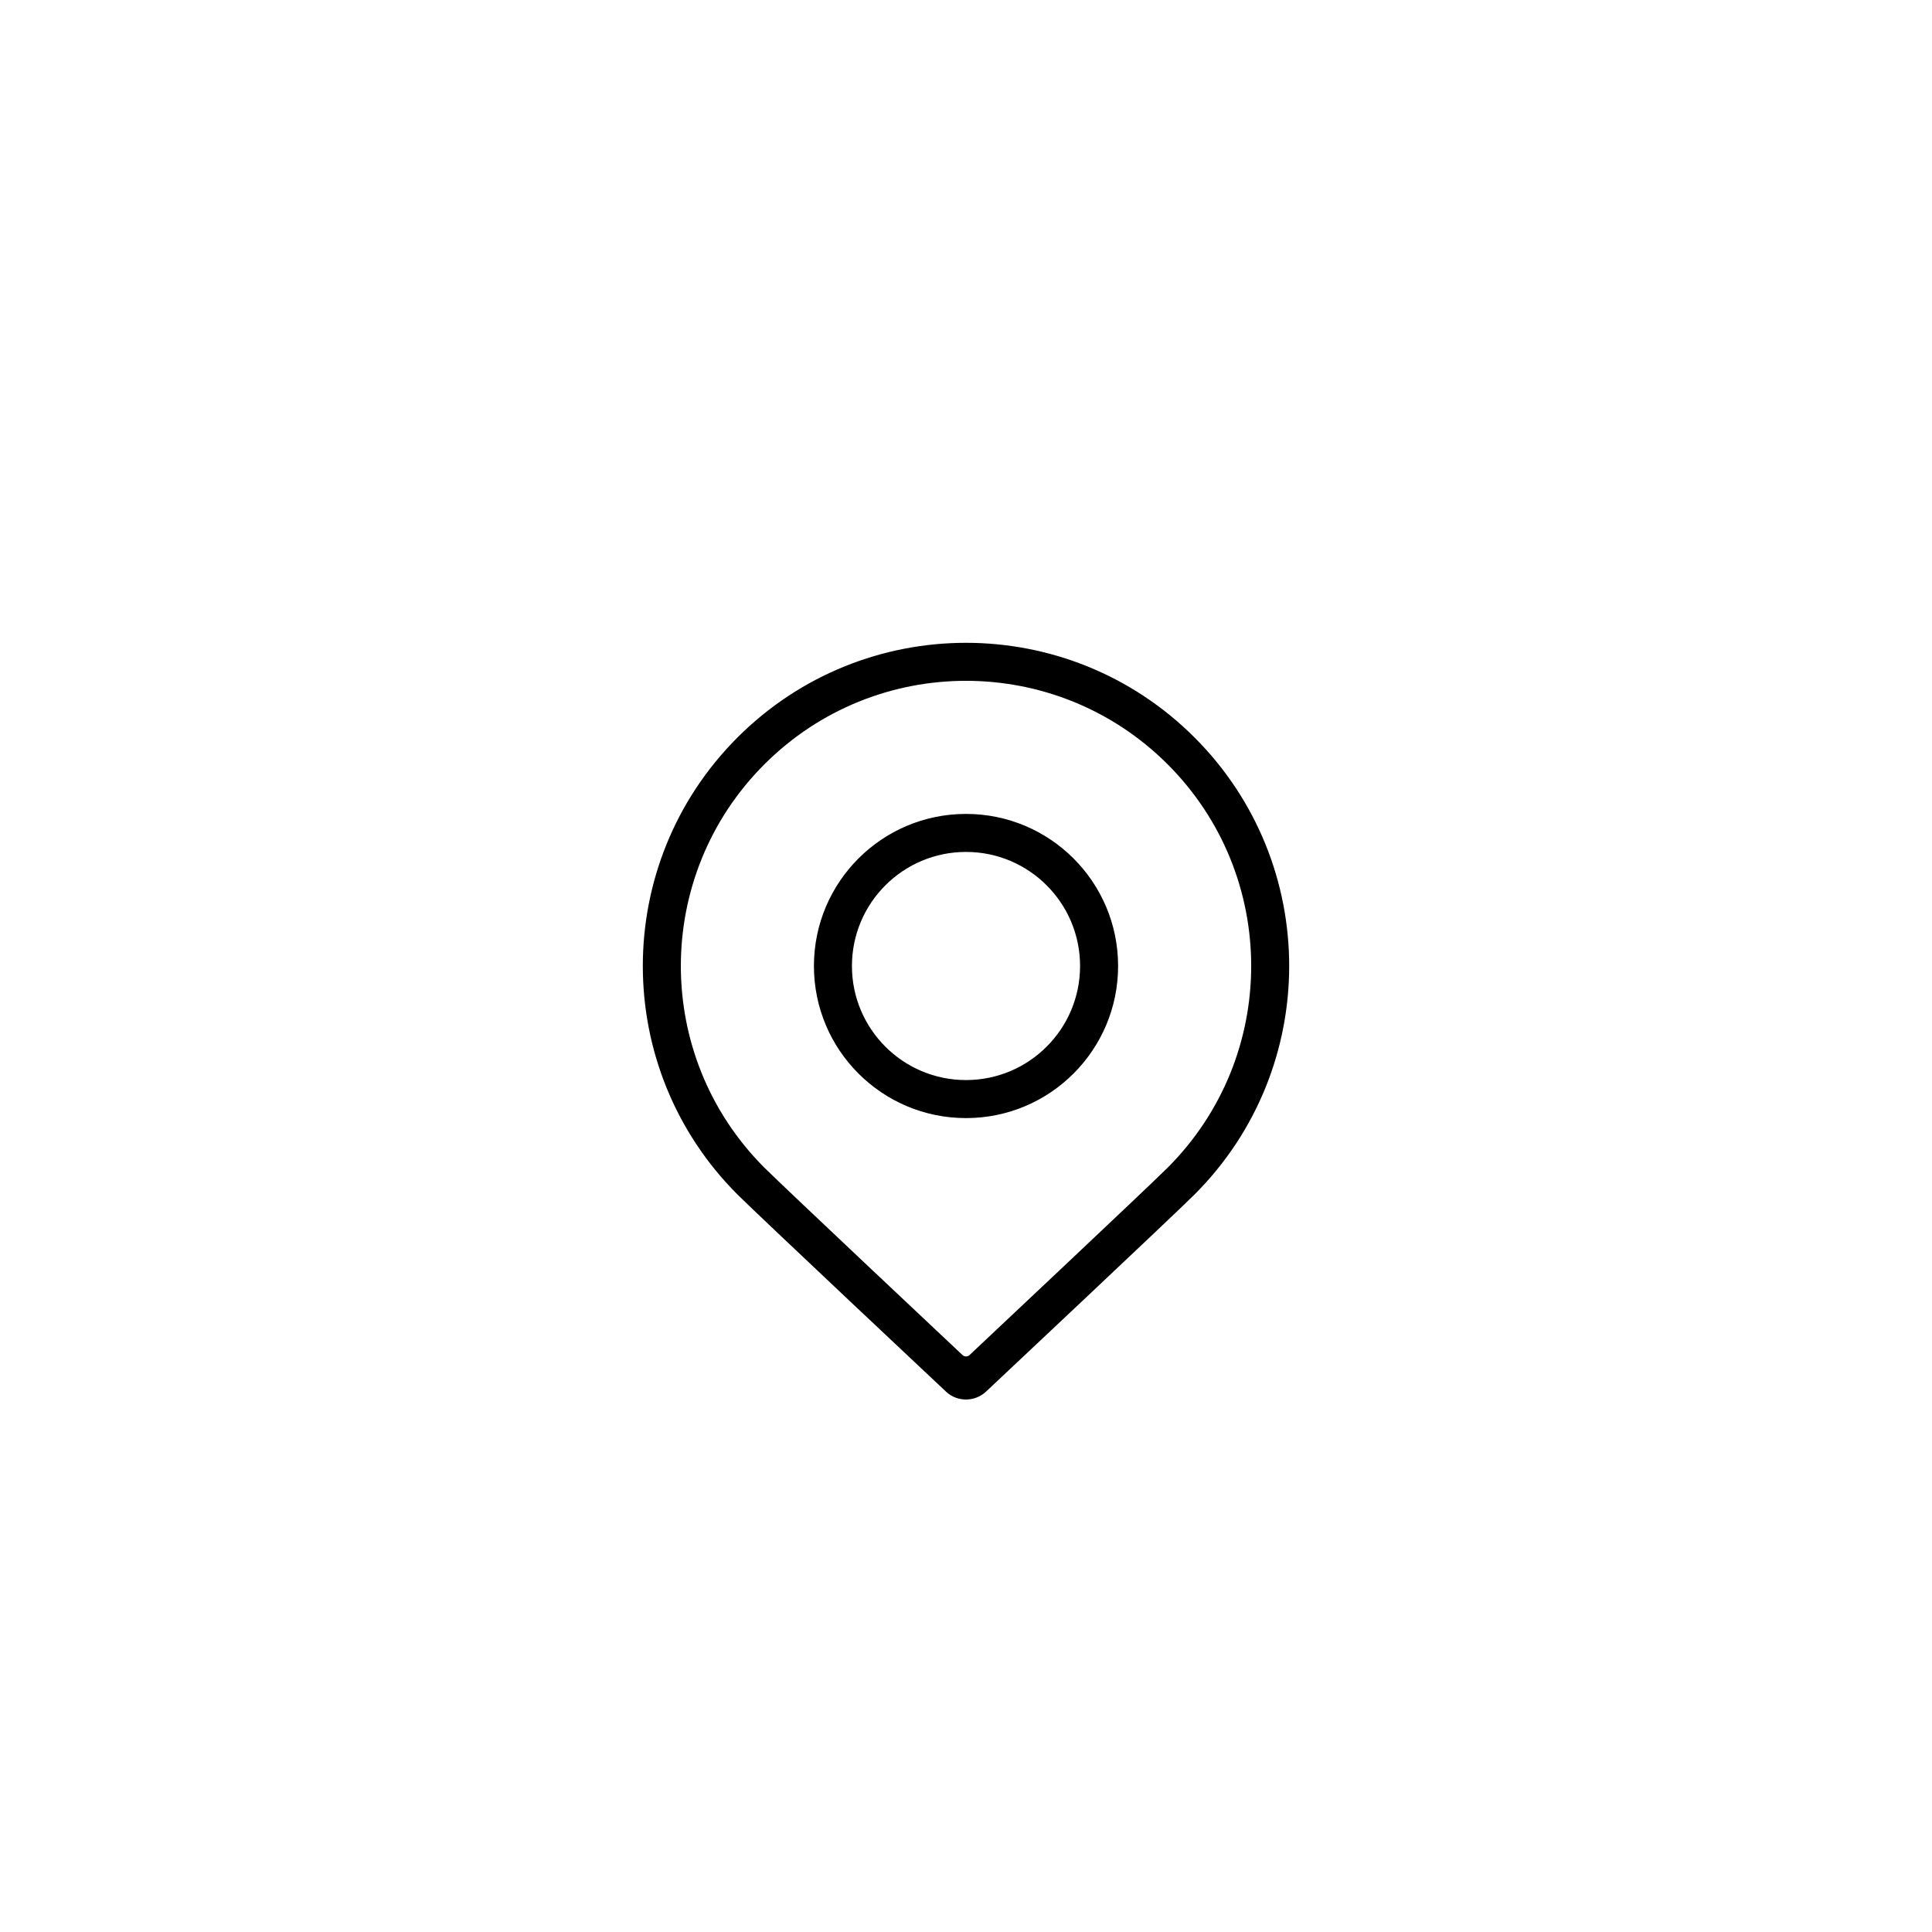 <?xml version="1.0" encoding="UTF-8"?>
<!-- The Best Svg Icon site in the world: iconSvg.co, Visit us! https://iconsvg.co -->
<svg fill="#000000" width="800px" height="800px" version="1.1" viewBox="144 144 512 512" xmlns="http://www.w3.org/2000/svg">
 <path d="m339.44 460.56c5.191 5.191 54.848 51.855 55.328 52.301 2.941 2.719 7.562 2.688 10.5-0.031 0.48-0.441 50.035-47.008 55.293-52.27 33.449-33.445 33.449-87.676 0-121.12-33.445-33.449-87.676-33.449-121.12 0-33.449 33.445-33.449 87.676 0 121.12zm7.125-7.121c-29.512-29.516-29.512-77.363 0-106.88s77.359-29.512 106.88 0c29.512 29.512 29.512 77.359 0 106.88-5.176 5.172-52.512 49.668-52.512 49.668-0.512 0.48-1.344 0.477-1.852 0 0 0-47.41-44.566-52.512-49.668zm53.438-13.133c22.258 0 40.305-18.047 40.305-40.305 0-22.262-18.047-40.305-40.305-40.305-22.262 0-40.305 18.043-40.305 40.305 0 22.258 18.043 40.305 40.305 40.305zm0-10.078c-16.695 0-30.23-13.535-30.23-30.227 0-16.695 13.535-30.23 30.23-30.23 16.691 0 30.227 13.535 30.227 30.23 0 16.691-13.535 30.227-30.227 30.227z" fill-rule="evenodd"/>
</svg>